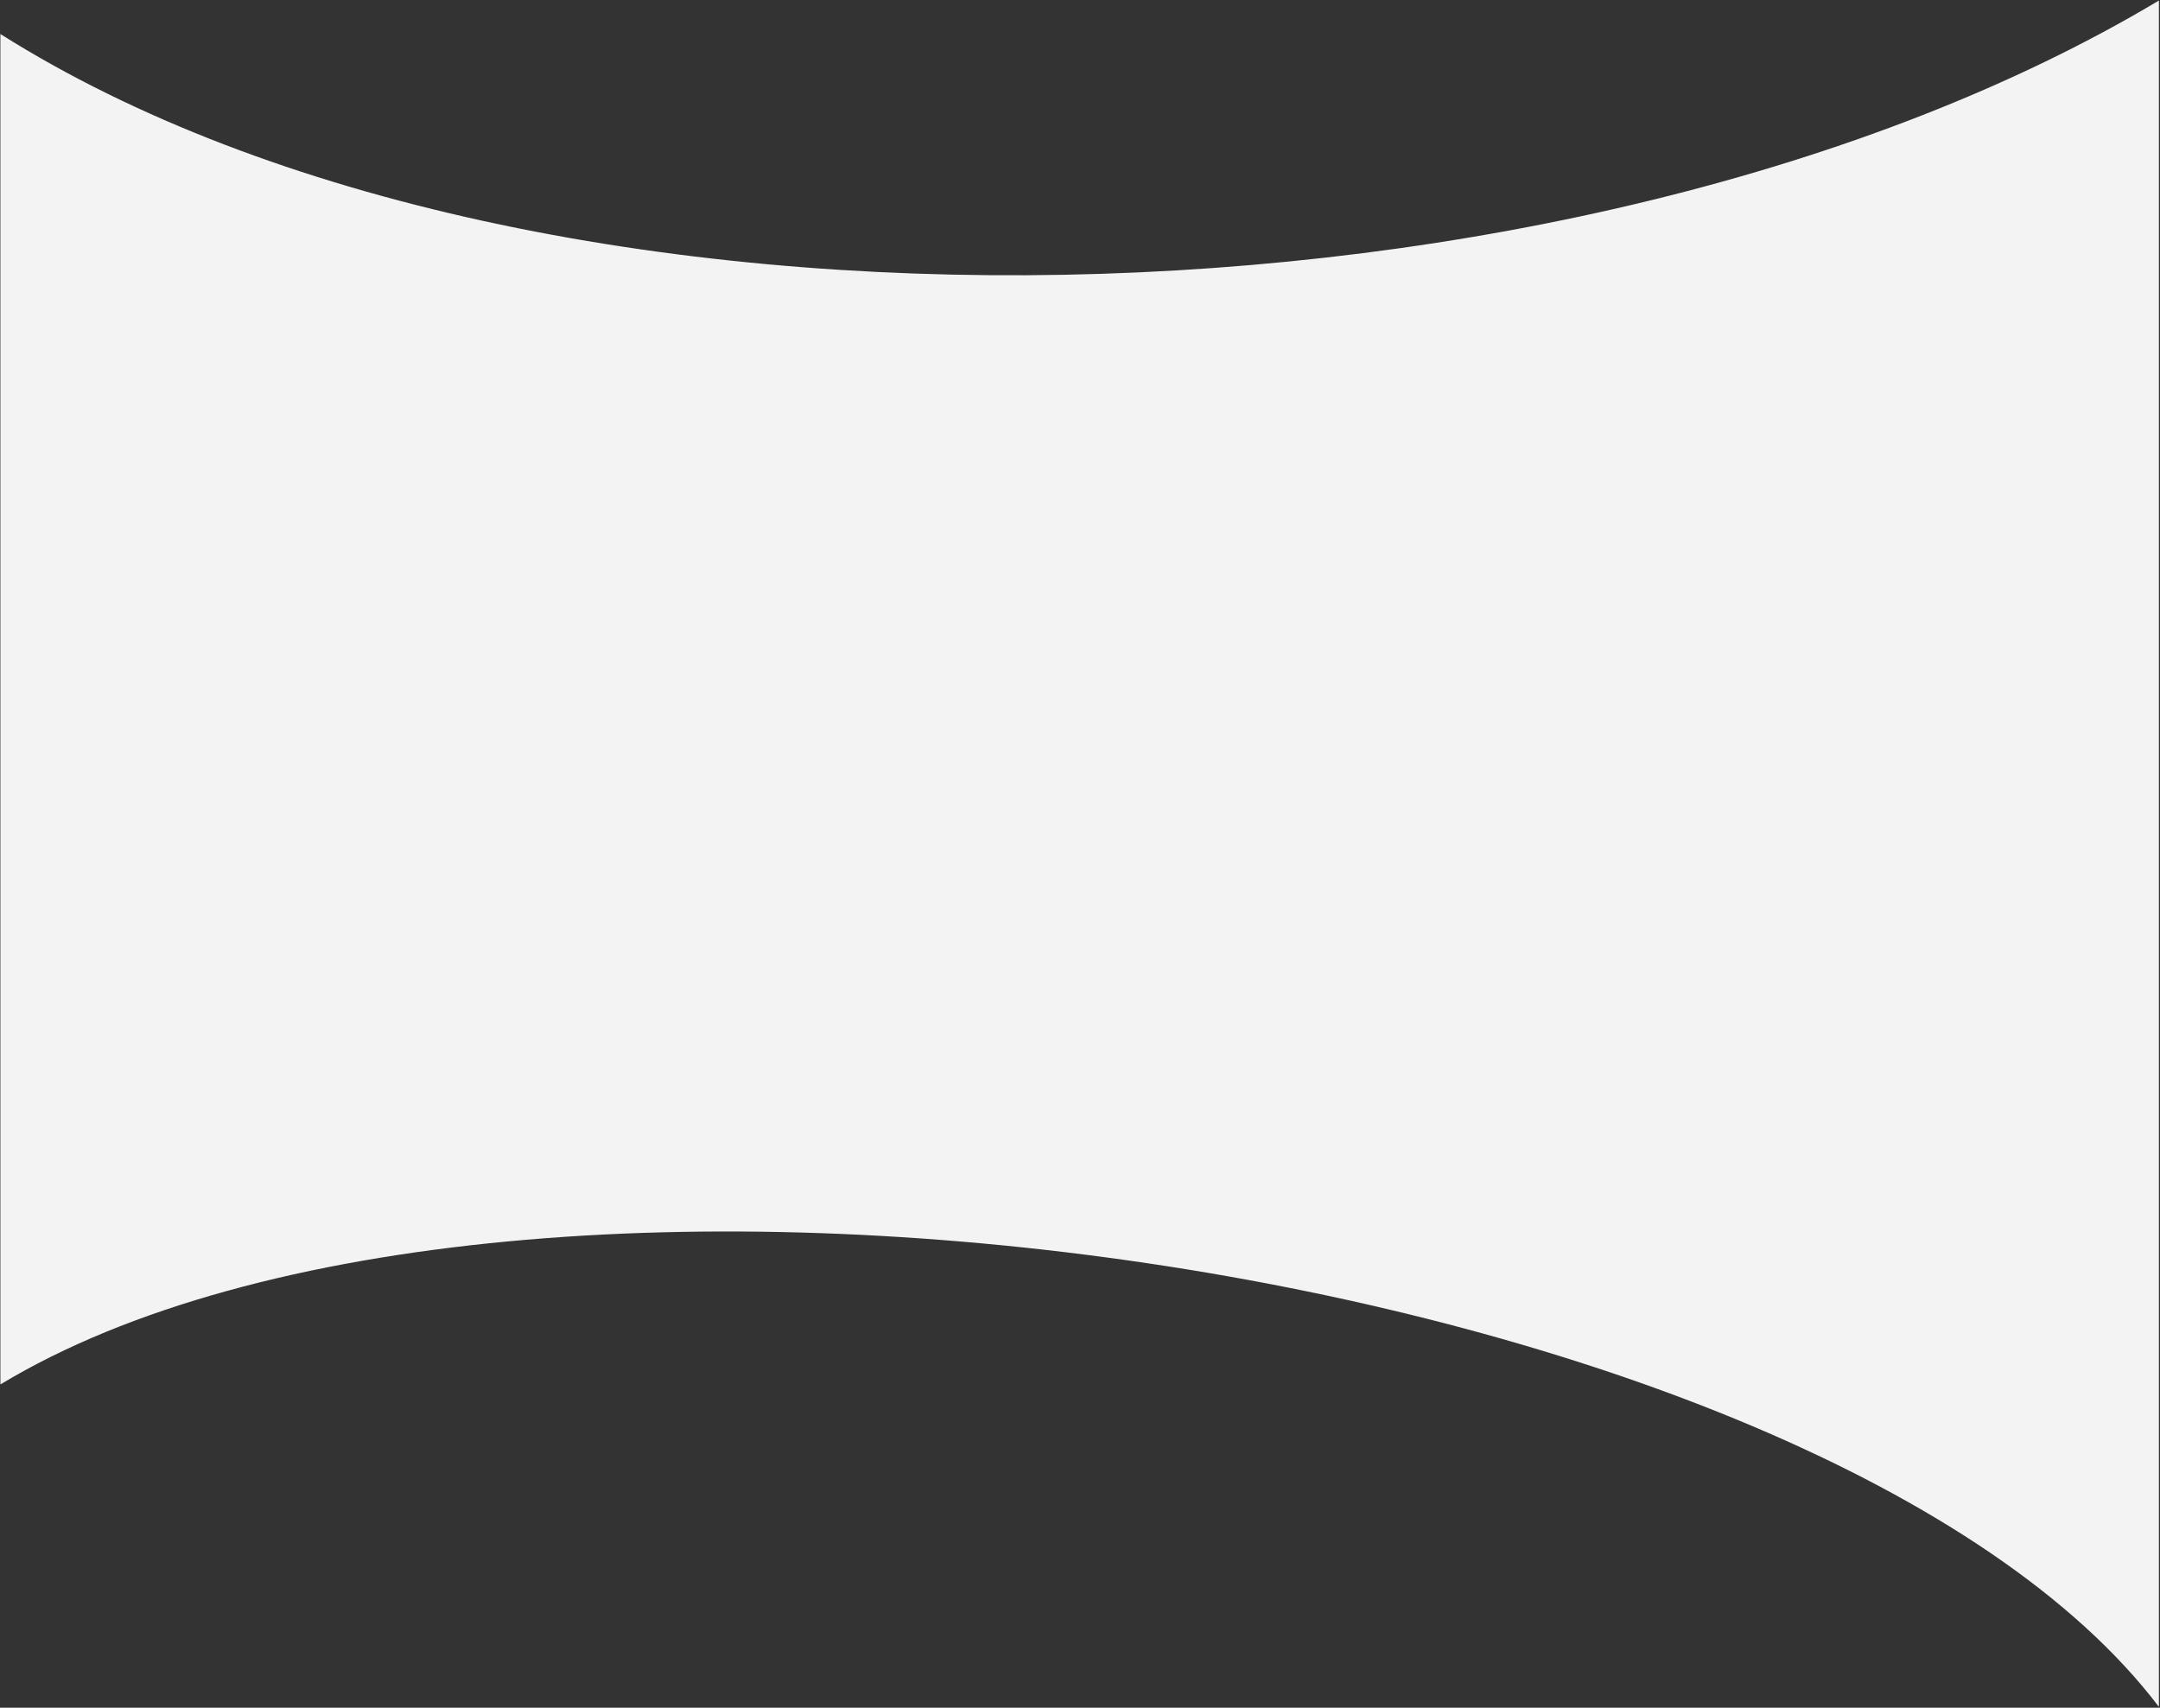 <?xml version="1.0" encoding="UTF-8"?> <svg xmlns="http://www.w3.org/2000/svg" width="1715" height="1356" viewBox="0 0 1715 1356" fill="none"><rect x="0" y="0" width="1715" height="1356" fill="#333333" stroke="none"/> <path fill-rule="evenodd" clip-rule="evenodd" d="M0.31 1099.3C409.316 852.384 1447.62 1004.08 1714.13 1355.3V0.429C1253.58 275.736 428.021 296.946 0.31 27.019V1099.3Z" fill="#F4F3F3"></path> </svg> 